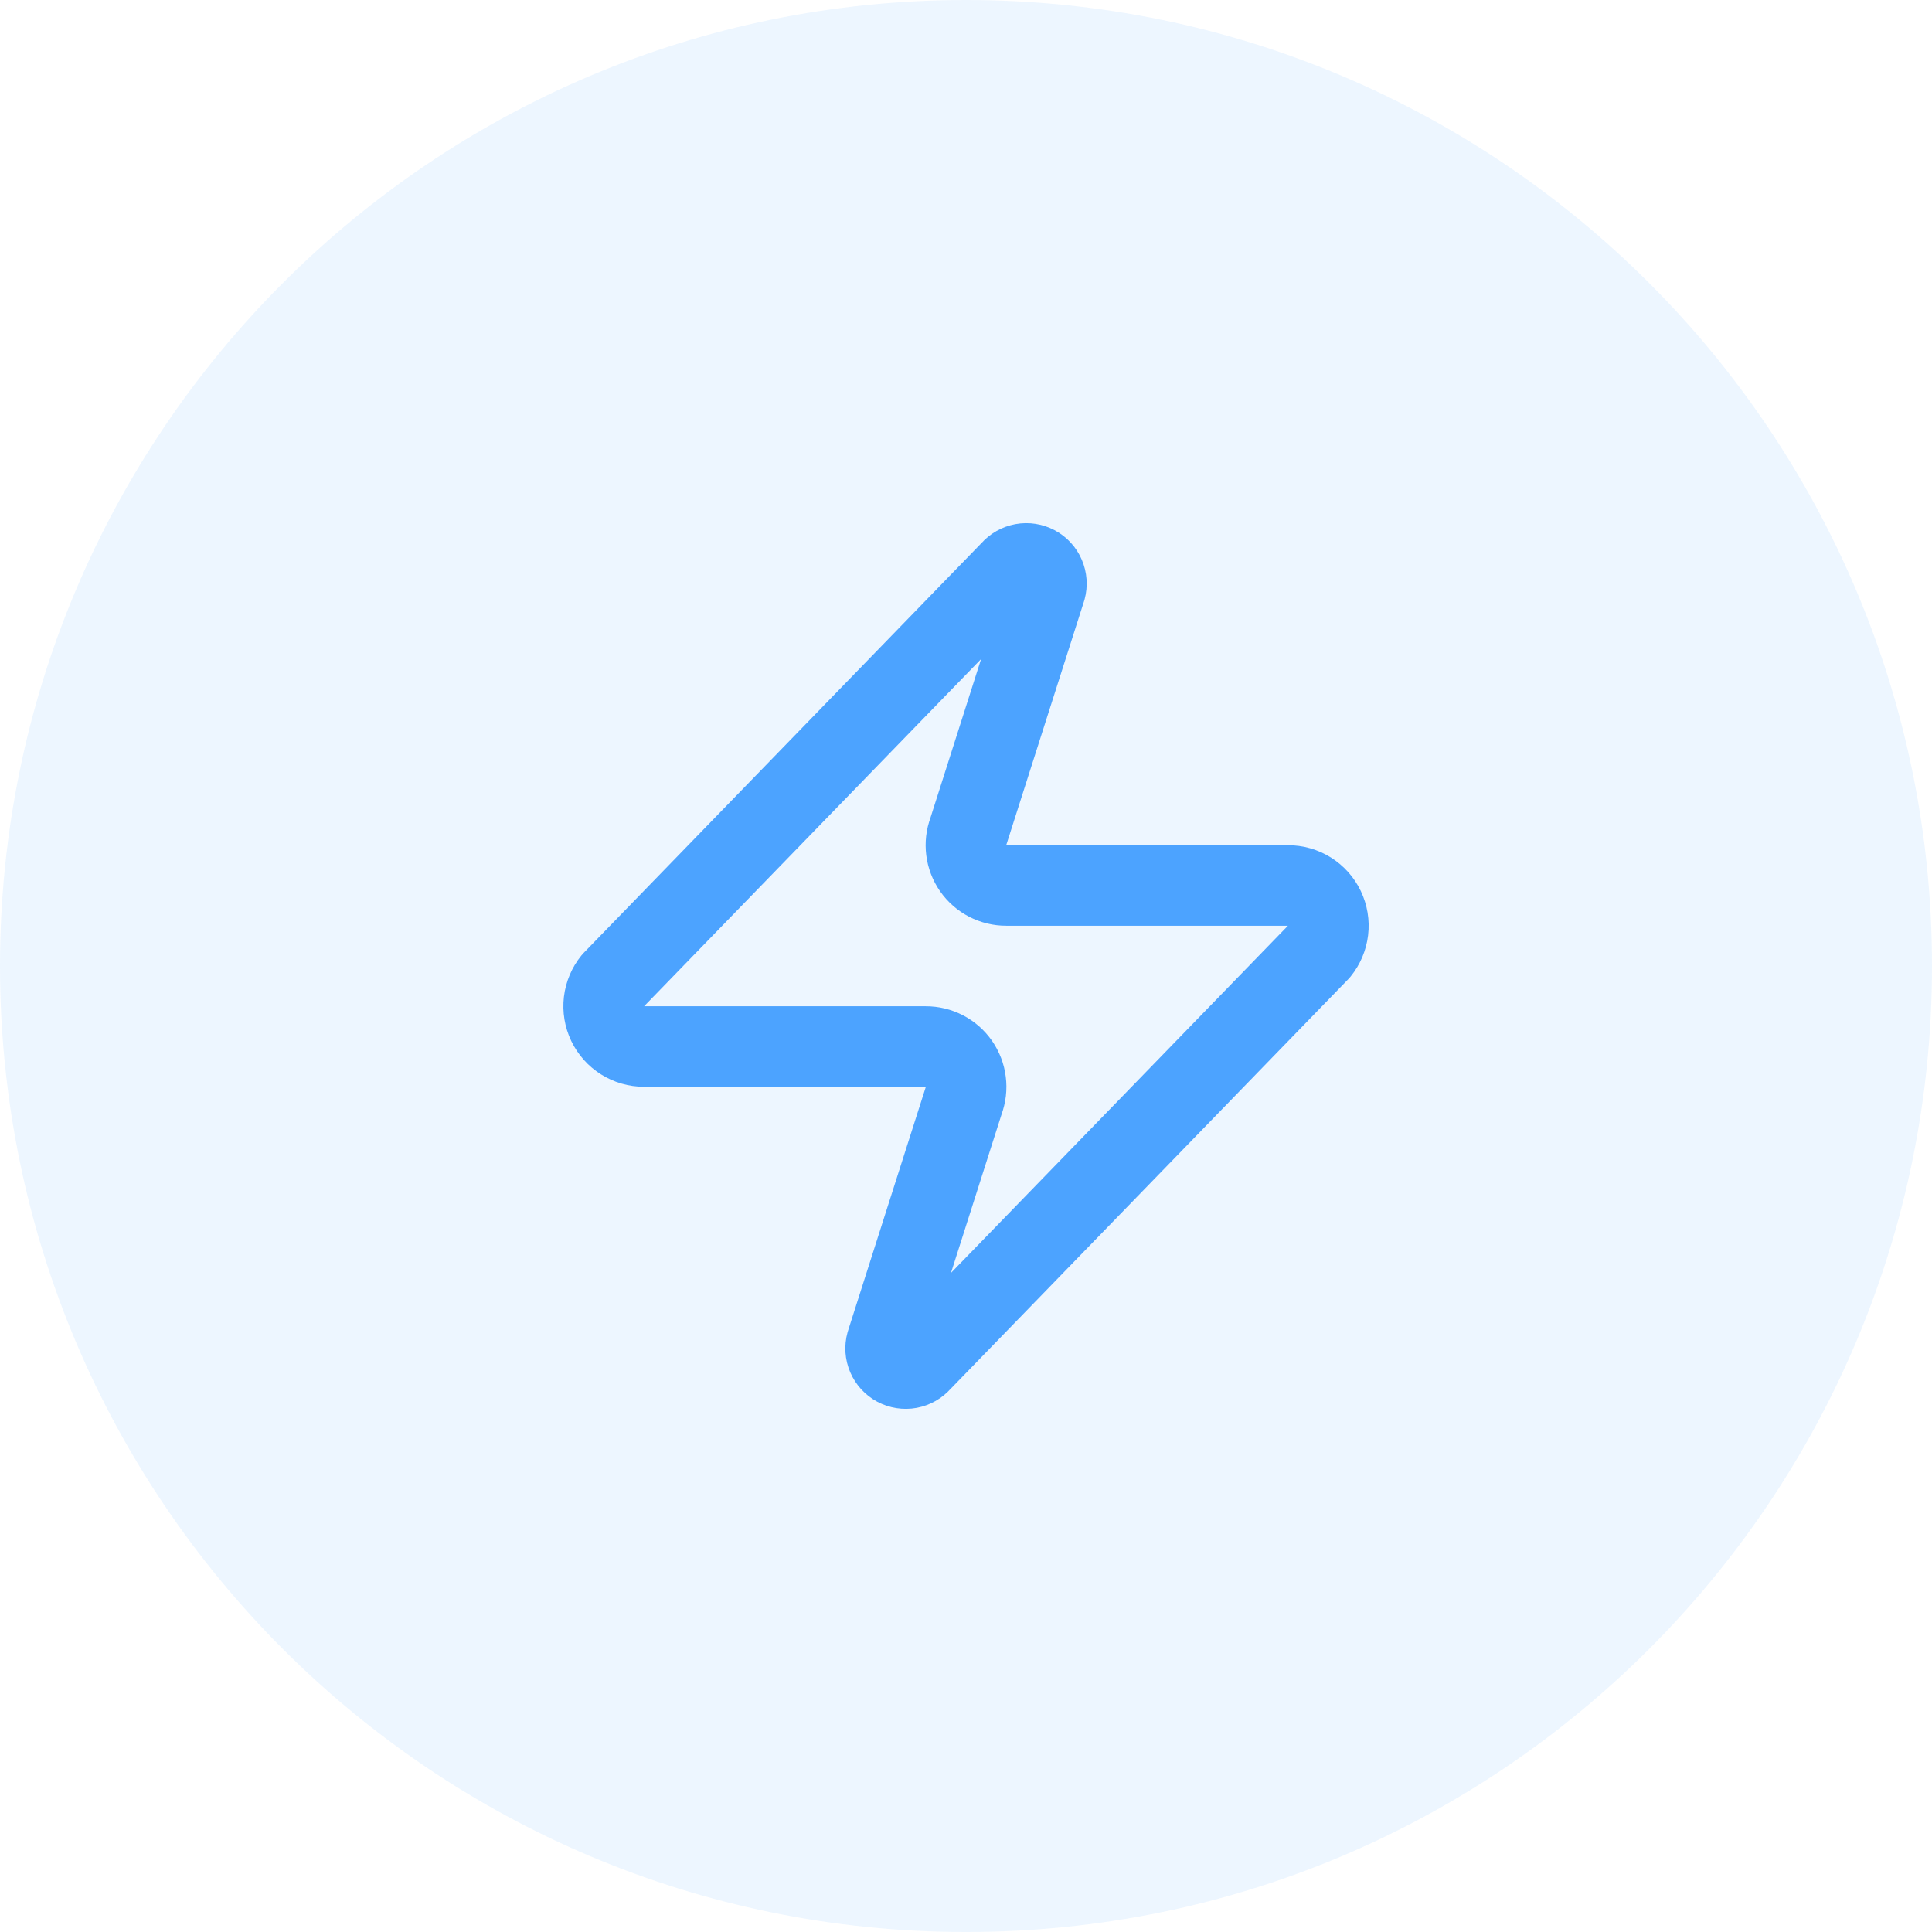 <svg width="64" height="64" viewBox="0 0 64 64" fill="none" xmlns="http://www.w3.org/2000/svg">
<path d="M0 32C0 14.327 14.327 0 32 0C49.673 0 64 14.327 64 32C64 49.673 49.673 64 32 64C14.327 64 0 49.673 0 32Z" fill="#4CA3FF" fill-opacity="0.1"/>
<path d="M21.334 34.667C21.082 34.667 20.834 34.597 20.621 34.462C20.407 34.328 20.236 34.136 20.127 33.909C20.018 33.681 19.976 33.427 20.005 33.177C20.035 32.926 20.135 32.689 20.294 32.493L33.494 18.893C33.593 18.779 33.728 18.702 33.877 18.674C34.025 18.647 34.179 18.671 34.312 18.742C34.446 18.813 34.551 18.928 34.61 19.067C34.67 19.206 34.681 19.361 34.641 19.507L32.081 27.533C32.005 27.735 31.98 27.953 32.007 28.167C32.034 28.381 32.112 28.585 32.235 28.762C32.359 28.939 32.523 29.083 32.714 29.183C32.906 29.282 33.118 29.334 33.334 29.333H42.667C42.92 29.332 43.167 29.403 43.381 29.537C43.594 29.671 43.766 29.863 43.875 30.091C43.983 30.319 44.026 30.572 43.996 30.823C43.966 31.074 43.866 31.311 43.707 31.507L30.507 45.107C30.408 45.221 30.273 45.298 30.125 45.326C29.976 45.353 29.822 45.329 29.689 45.258C29.556 45.187 29.451 45.072 29.391 44.933C29.331 44.794 29.32 44.639 29.361 44.493L31.921 36.467C31.996 36.264 32.022 36.047 31.994 35.833C31.968 35.619 31.889 35.415 31.766 35.238C31.643 35.061 31.478 34.916 31.287 34.817C31.096 34.718 30.883 34.666 30.667 34.667H21.334Z" stroke="#4CA3FF" stroke-width="2.667" stroke-linecap="round" stroke-linejoin="round"/>
</svg>
